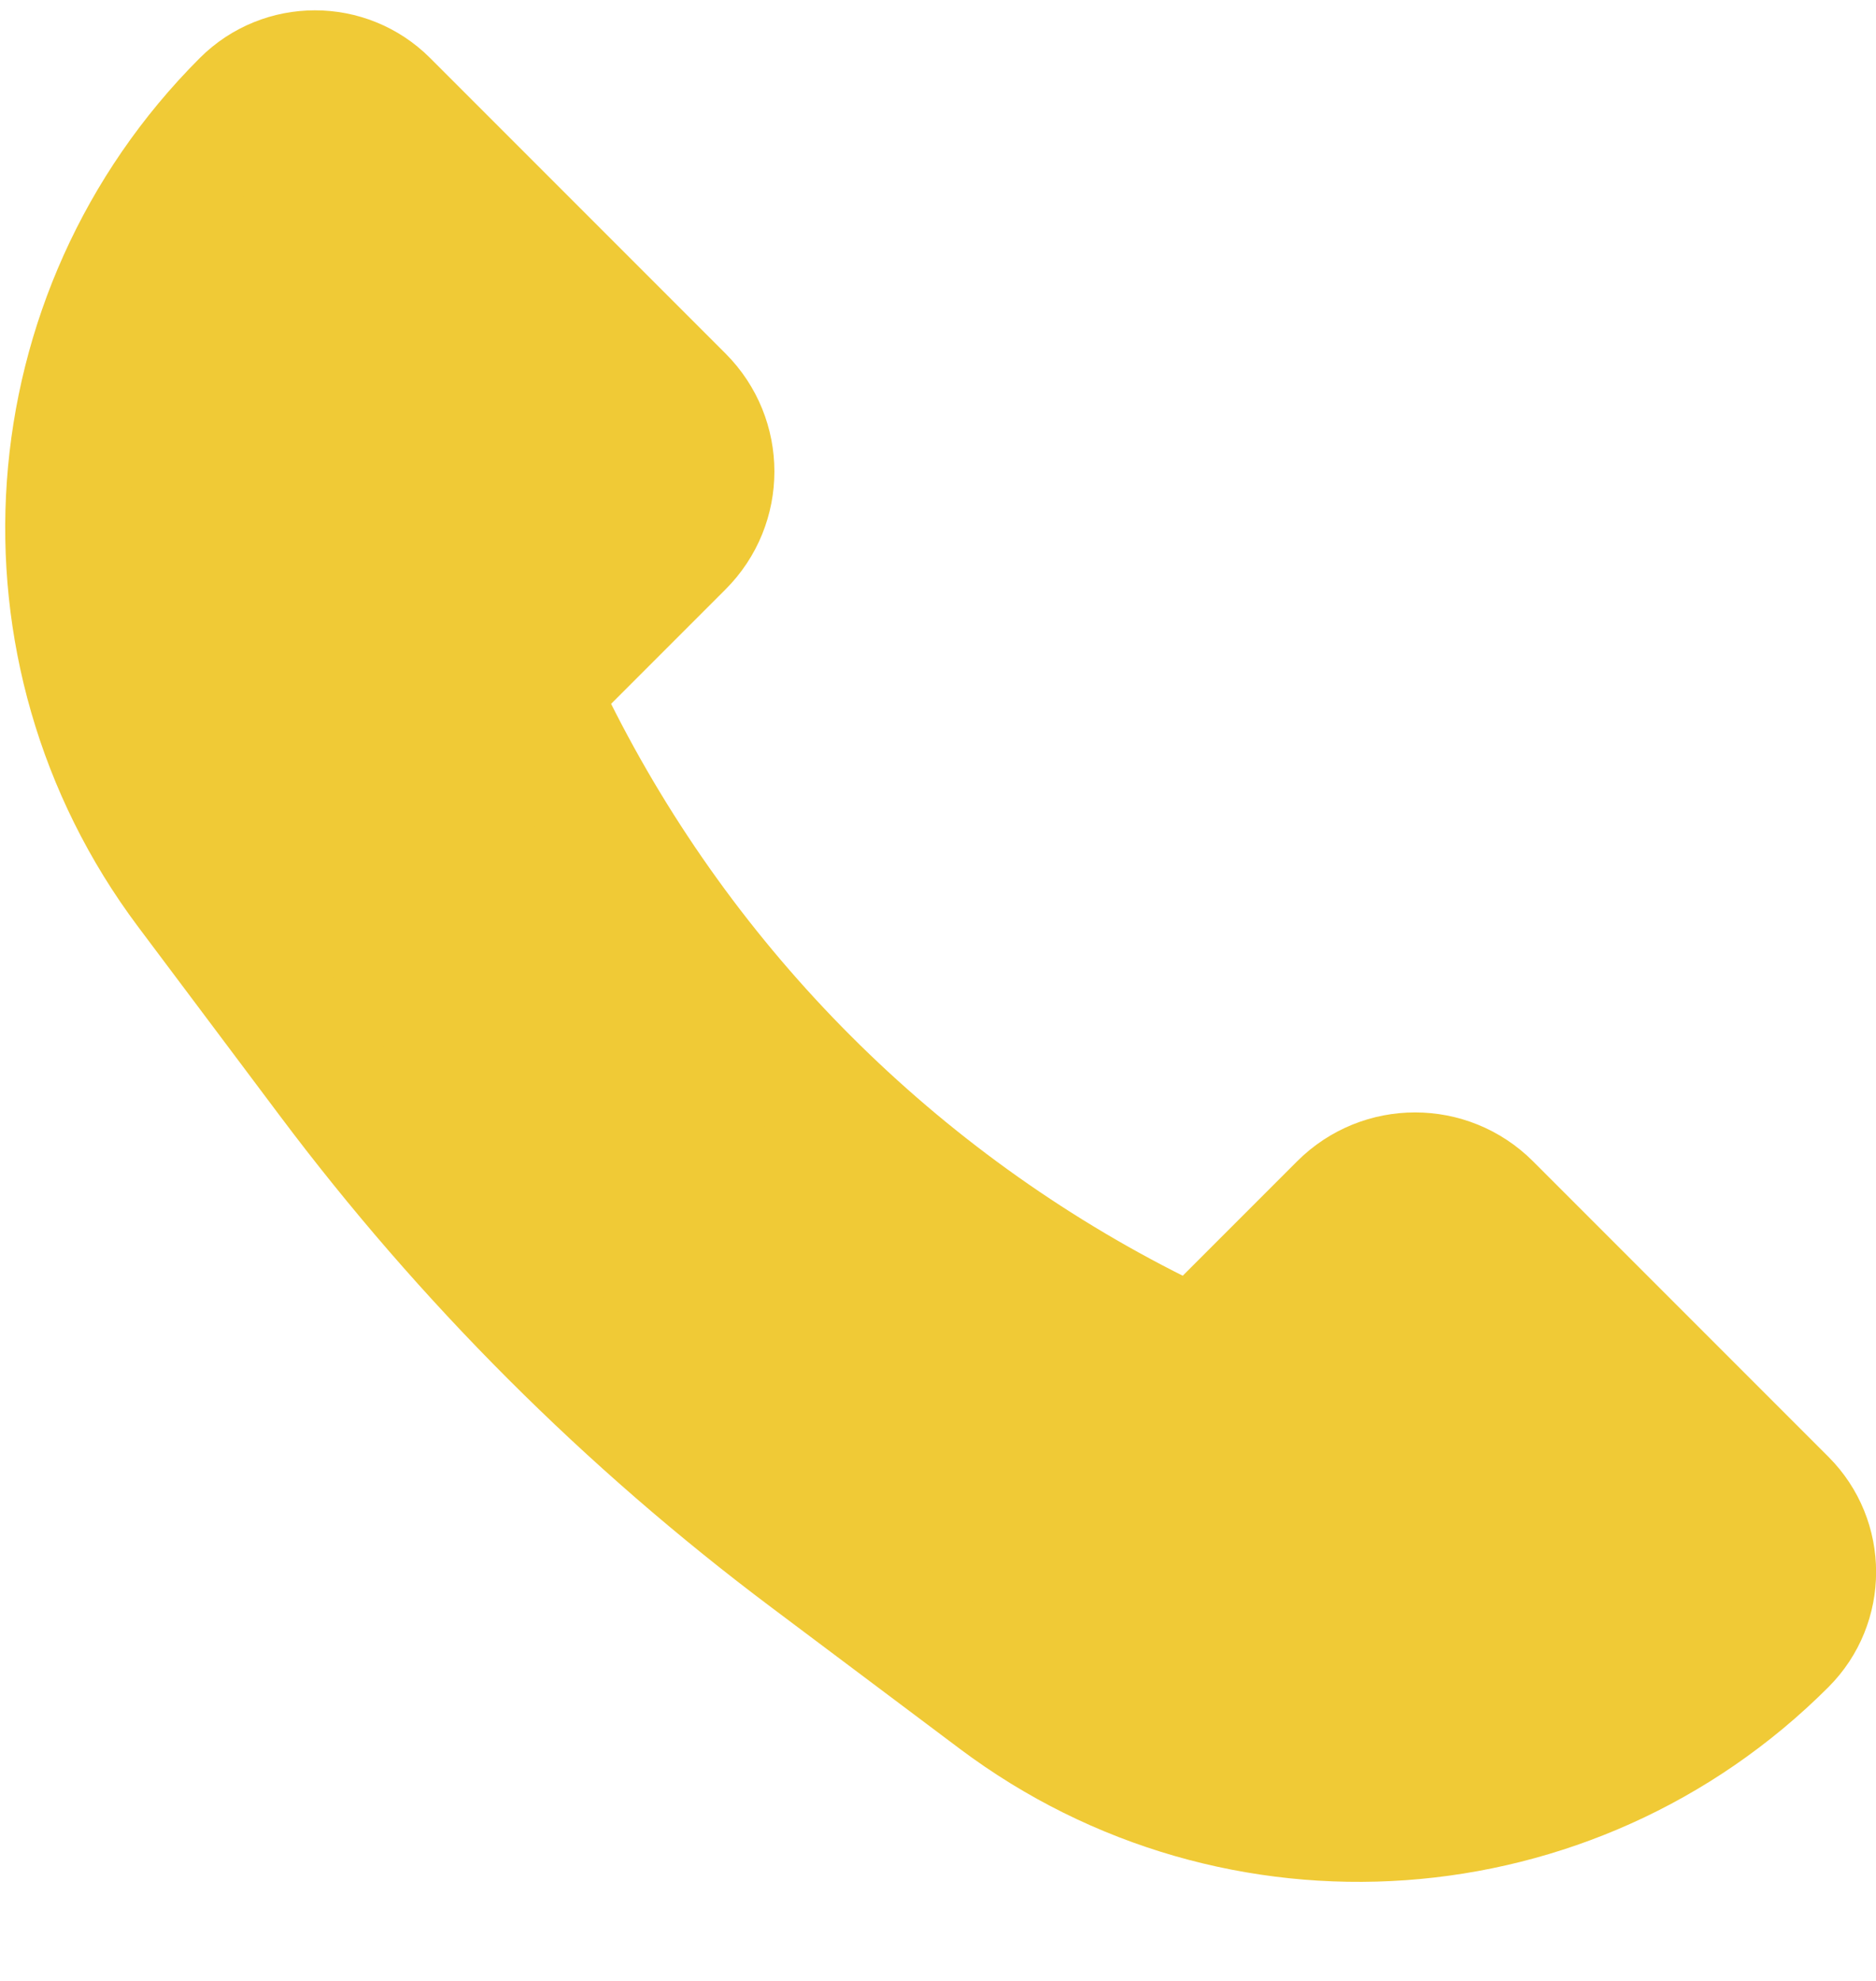 <svg width="18" height="19" viewBox="0 0 18 19" fill="none" xmlns="http://www.w3.org/2000/svg">
<path d="M14.285 11.563L17.119 14.397C17.495 14.773 17.495 15.383 17.119 15.758C15.087 17.791 11.87 18.019 9.571 16.295L7.762 14.938C6.018 13.63 4.469 12.082 3.162 10.338L1.805 8.529C0.081 6.23 0.309 3.013 2.341 0.981C2.717 0.605 3.327 0.605 3.703 0.981L6.537 3.815C6.928 4.206 6.928 4.839 6.537 5.229L5.42 6.346C5.249 6.518 5.206 6.779 5.315 6.996C6.567 9.501 8.598 11.533 11.104 12.785C11.32 12.894 11.582 12.851 11.753 12.68L12.87 11.563C13.261 11.172 13.894 11.172 14.285 11.563Z" fill="#F0CA36" stroke="#F0CA36" stroke-width="1.2"/>
</svg>
